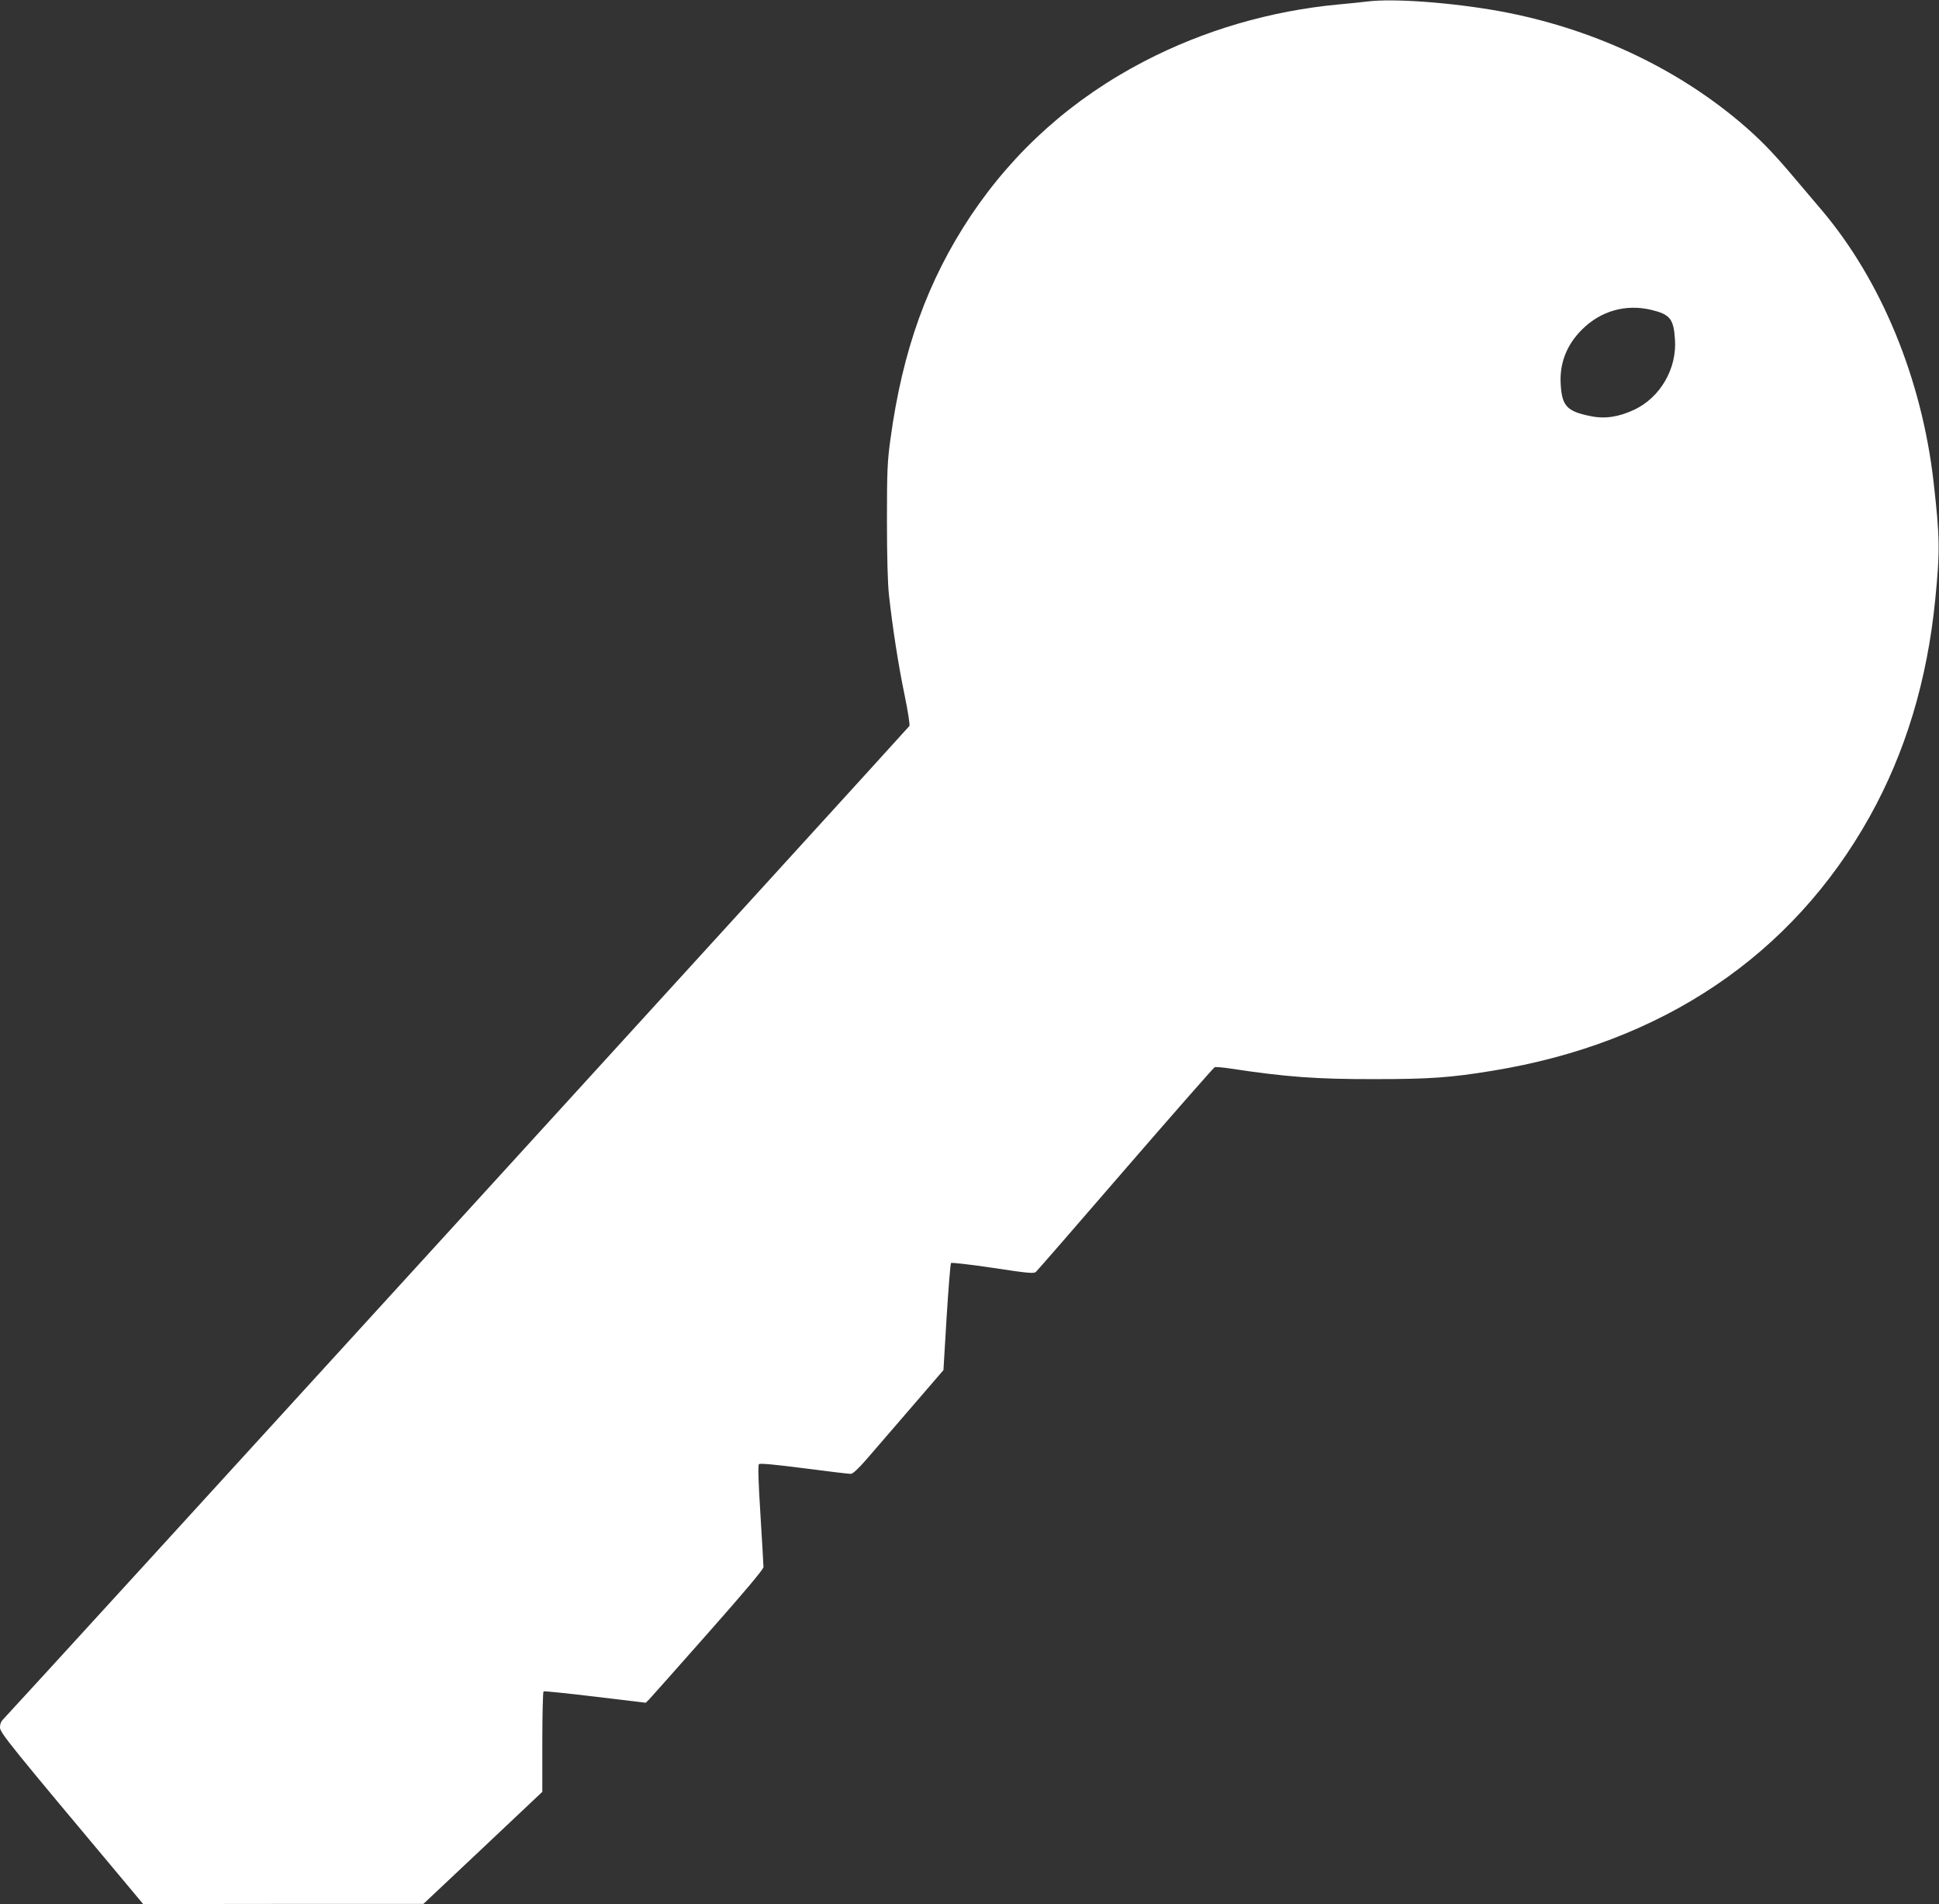 <?xml version="1.0" standalone="no"?>
<!DOCTYPE svg PUBLIC "-//W3C//DTD SVG 20010904//EN"
 "http://www.w3.org/TR/2001/REC-SVG-20010904/DTD/svg10.dtd">
<svg version="1.0" xmlns="http://www.w3.org/2000/svg"
 width="1280pt" height="1257pt" viewBox="0 0 1280 1257"
 preserveAspectRatio="xMidYMid meet">
<rect x="0" y="0" width="1280" height="1257" fill="#333333" stroke="none"/>
<g transform="translate(0,1257) scale(0.1,-0.1)"
fill="#ffffff" stroke="none">
<path d="M9025 12560 c-33 -4 -116 -13 -185 -19 -453 -42 -893 -171 -1287
-376 -473 -246 -856 -588 -1145 -1020 -285 -429 -450 -886 -530 -1475 -20
-146 -23 -208 -23 -535 0 -238 5 -413 13 -490 24 -218 62 -464 103 -661 22
-107 37 -200 32 -207 -10 -16 -5948 -6526 -5979 -6554 -16 -15 -24 -33 -24
-57 0 -35 59 -108 850 -1052 l95 -114 925 1 925 0 393 370 392 370 0 329 c0
181 4 331 8 334 5 3 158 -13 342 -35 l333 -40 23 23 c12 13 187 209 388 437
244 276 366 421 366 436 0 12 -9 167 -20 345 -14 220 -17 327 -10 334 7 7 102
-2 297 -27 159 -21 297 -37 309 -37 14 0 49 33 105 97 46 54 179 208 296 343
l211 245 21 350 c12 192 25 353 29 357 4 4 129 -10 276 -32 237 -36 271 -39
285 -26 9 8 275 314 591 680 316 365 581 667 588 670 8 4 57 -1 110 -9 356
-54 562 -70 947 -69 365 0 502 10 776 55 1120 182 1980 761 2492 1679 235 422
379 897 432 1430 32 325 31 410 -11 780 -78 681 -346 1331 -741 1796 -43 51
-123 145 -178 210 -143 170 -234 263 -365 373 -434 364 -981 616 -1574 726
-318 58 -707 87 -881 65z m1873 -2035 c126 -30 150 -59 159 -195 14 -193 -97
-384 -269 -465 -103 -48 -194 -62 -289 -42 -154 31 -187 66 -196 205 -10 141
38 265 141 367 122 122 287 169 454 130z"/>
</g>
</svg>
